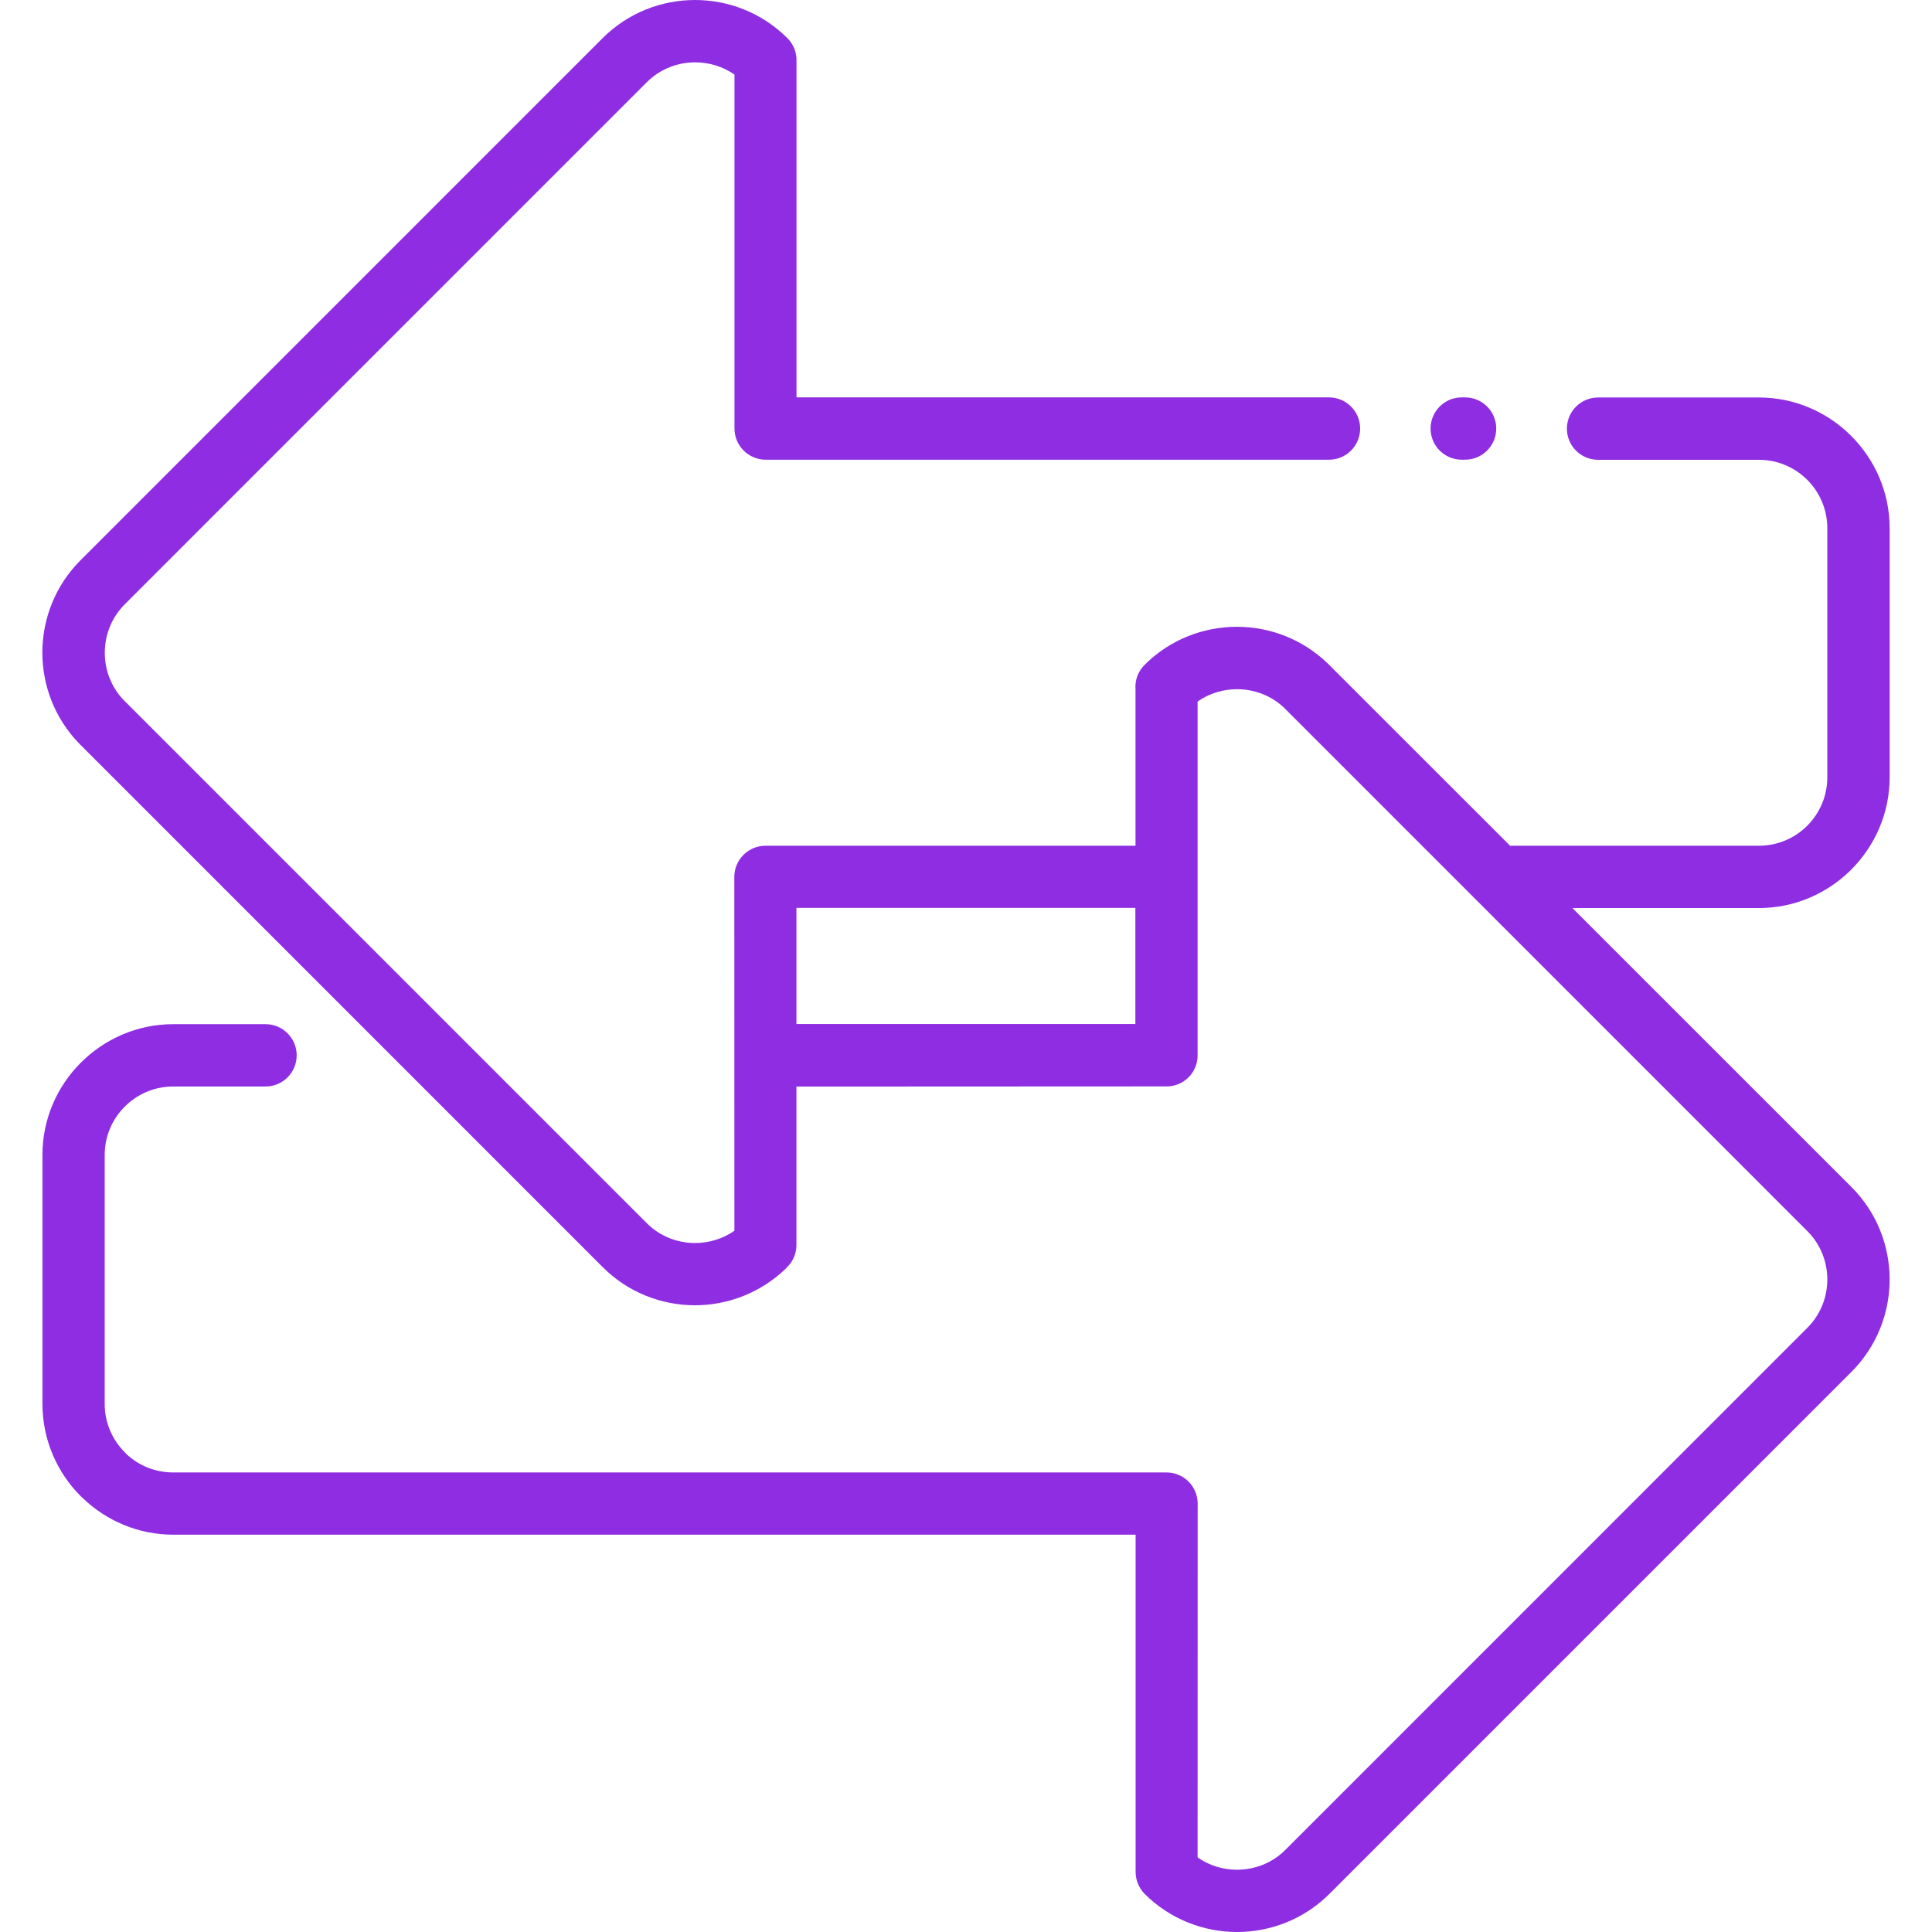 <svg width="80" height="80" viewBox="0 0 80 80" fill="none" xmlns="http://www.w3.org/2000/svg">
<path d="M47.013 37.594H32.978V42.402H47.013V37.594ZM32.978 44.983V51.555C32.978 51.911 32.833 52.23 32.601 52.462L32.524 52.543C31.479 53.544 30.125 54.048 28.777 54.048C27.393 54.048 26.009 53.521 24.957 52.469L3.256 30.766C2.255 29.721 1.754 28.37 1.754 27.023C1.754 25.638 2.282 24.251 3.334 23.199L24.953 1.579C26.005 0.527 27.396 0 28.78 0C30.165 0 31.549 0.528 32.604 1.579C32.87 1.845 32.994 2.194 32.981 2.54V16.455H55.031C55.743 16.455 56.321 17.033 56.321 17.745C56.321 18.458 55.743 19.036 55.031 19.036H31.697C30.988 19.029 30.414 18.454 30.414 17.745V3.088C29.927 2.749 29.355 2.581 28.784 2.581C28.058 2.581 27.329 2.856 26.781 3.407L5.165 25.024C4.614 25.575 4.339 26.301 4.339 27.026C4.339 27.729 4.594 28.431 5.105 28.972L26.778 50.645C27.325 51.196 28.051 51.471 28.78 51.471C29.352 51.471 29.926 51.3 30.41 50.964L30.407 36.31C30.407 35.598 30.985 35.02 31.697 35.02H47.019V28.552C46.989 28.186 47.113 27.812 47.392 27.534C48.447 26.478 49.835 25.954 51.219 25.954C52.567 25.954 53.917 26.455 54.966 27.46L62.53 35.02H72.832C73.612 35.02 74.321 34.704 74.832 34.194C75.346 33.679 75.665 32.97 75.665 32.188V21.872C75.665 21.092 75.346 20.38 74.835 19.869C74.324 19.358 73.612 19.039 72.832 19.039H66.172C65.46 19.039 64.882 18.461 64.882 17.749C64.882 17.037 65.46 16.459 66.172 16.459H72.832C74.318 16.459 75.672 17.067 76.653 18.048C77.638 19.033 78.246 20.387 78.246 21.872V32.188C78.246 33.669 77.638 35.027 76.656 36.008L76.65 36.015C75.668 36.993 74.314 37.601 72.832 37.601H65.111L76.663 49.15C77.718 50.205 78.246 51.593 78.246 52.977C78.246 54.362 77.718 55.749 76.667 56.804L55.05 78.421C53.992 79.476 52.604 80 51.223 80C49.839 80 48.451 79.472 47.396 78.421C47.167 78.186 47.023 77.863 47.023 77.507V63.548H7.171C5.726 63.548 4.402 62.97 3.428 62.033L3.347 61.959C2.366 60.978 1.758 59.623 1.758 58.135V47.819C1.758 46.337 2.366 44.983 3.344 44.005L3.351 43.999C4.332 43.021 5.686 42.409 7.168 42.409H10.995C11.707 42.409 12.285 42.987 12.285 43.7C12.285 44.412 11.707 44.99 10.995 44.99H7.168C6.388 44.99 5.679 45.309 5.169 45.82C4.651 46.334 4.335 47.043 4.335 47.823V58.138C4.335 58.918 4.654 59.623 5.169 60.138L5.222 60.198C5.73 60.678 6.415 60.971 7.168 60.971H48.303C49.015 60.971 49.593 61.549 49.593 62.261L49.59 76.911C50.077 77.254 50.648 77.422 51.22 77.422C51.949 77.422 52.678 77.147 53.222 76.602L74.838 54.983C75.39 54.431 75.665 53.706 75.665 52.98C75.665 52.254 75.389 51.528 74.842 50.981L53.169 29.304C52.631 28.794 51.926 28.538 51.22 28.538C50.649 28.538 50.074 28.709 49.59 29.049V43.703C49.59 44.411 49.016 44.986 48.307 44.986L32.985 44.993L32.978 44.983ZM60.528 19.035C59.815 19.035 59.237 18.457 59.237 17.745C59.237 17.033 59.815 16.455 60.528 16.455H60.665C61.378 16.455 61.956 17.033 61.956 17.745C61.956 18.457 61.378 19.035 60.665 19.035H60.528Z" fill="url(#paint0_linear_1_1155)"/>
<defs>
<linearGradient id="paint0_linear_1_1155" x1="1.754" y1="40" x2="78.246" y2="40" gradientUnits="userSpaceOnUse">
<stop stop-color="#8E2DE2"/>
</linearGradient>
</defs>
</svg>
